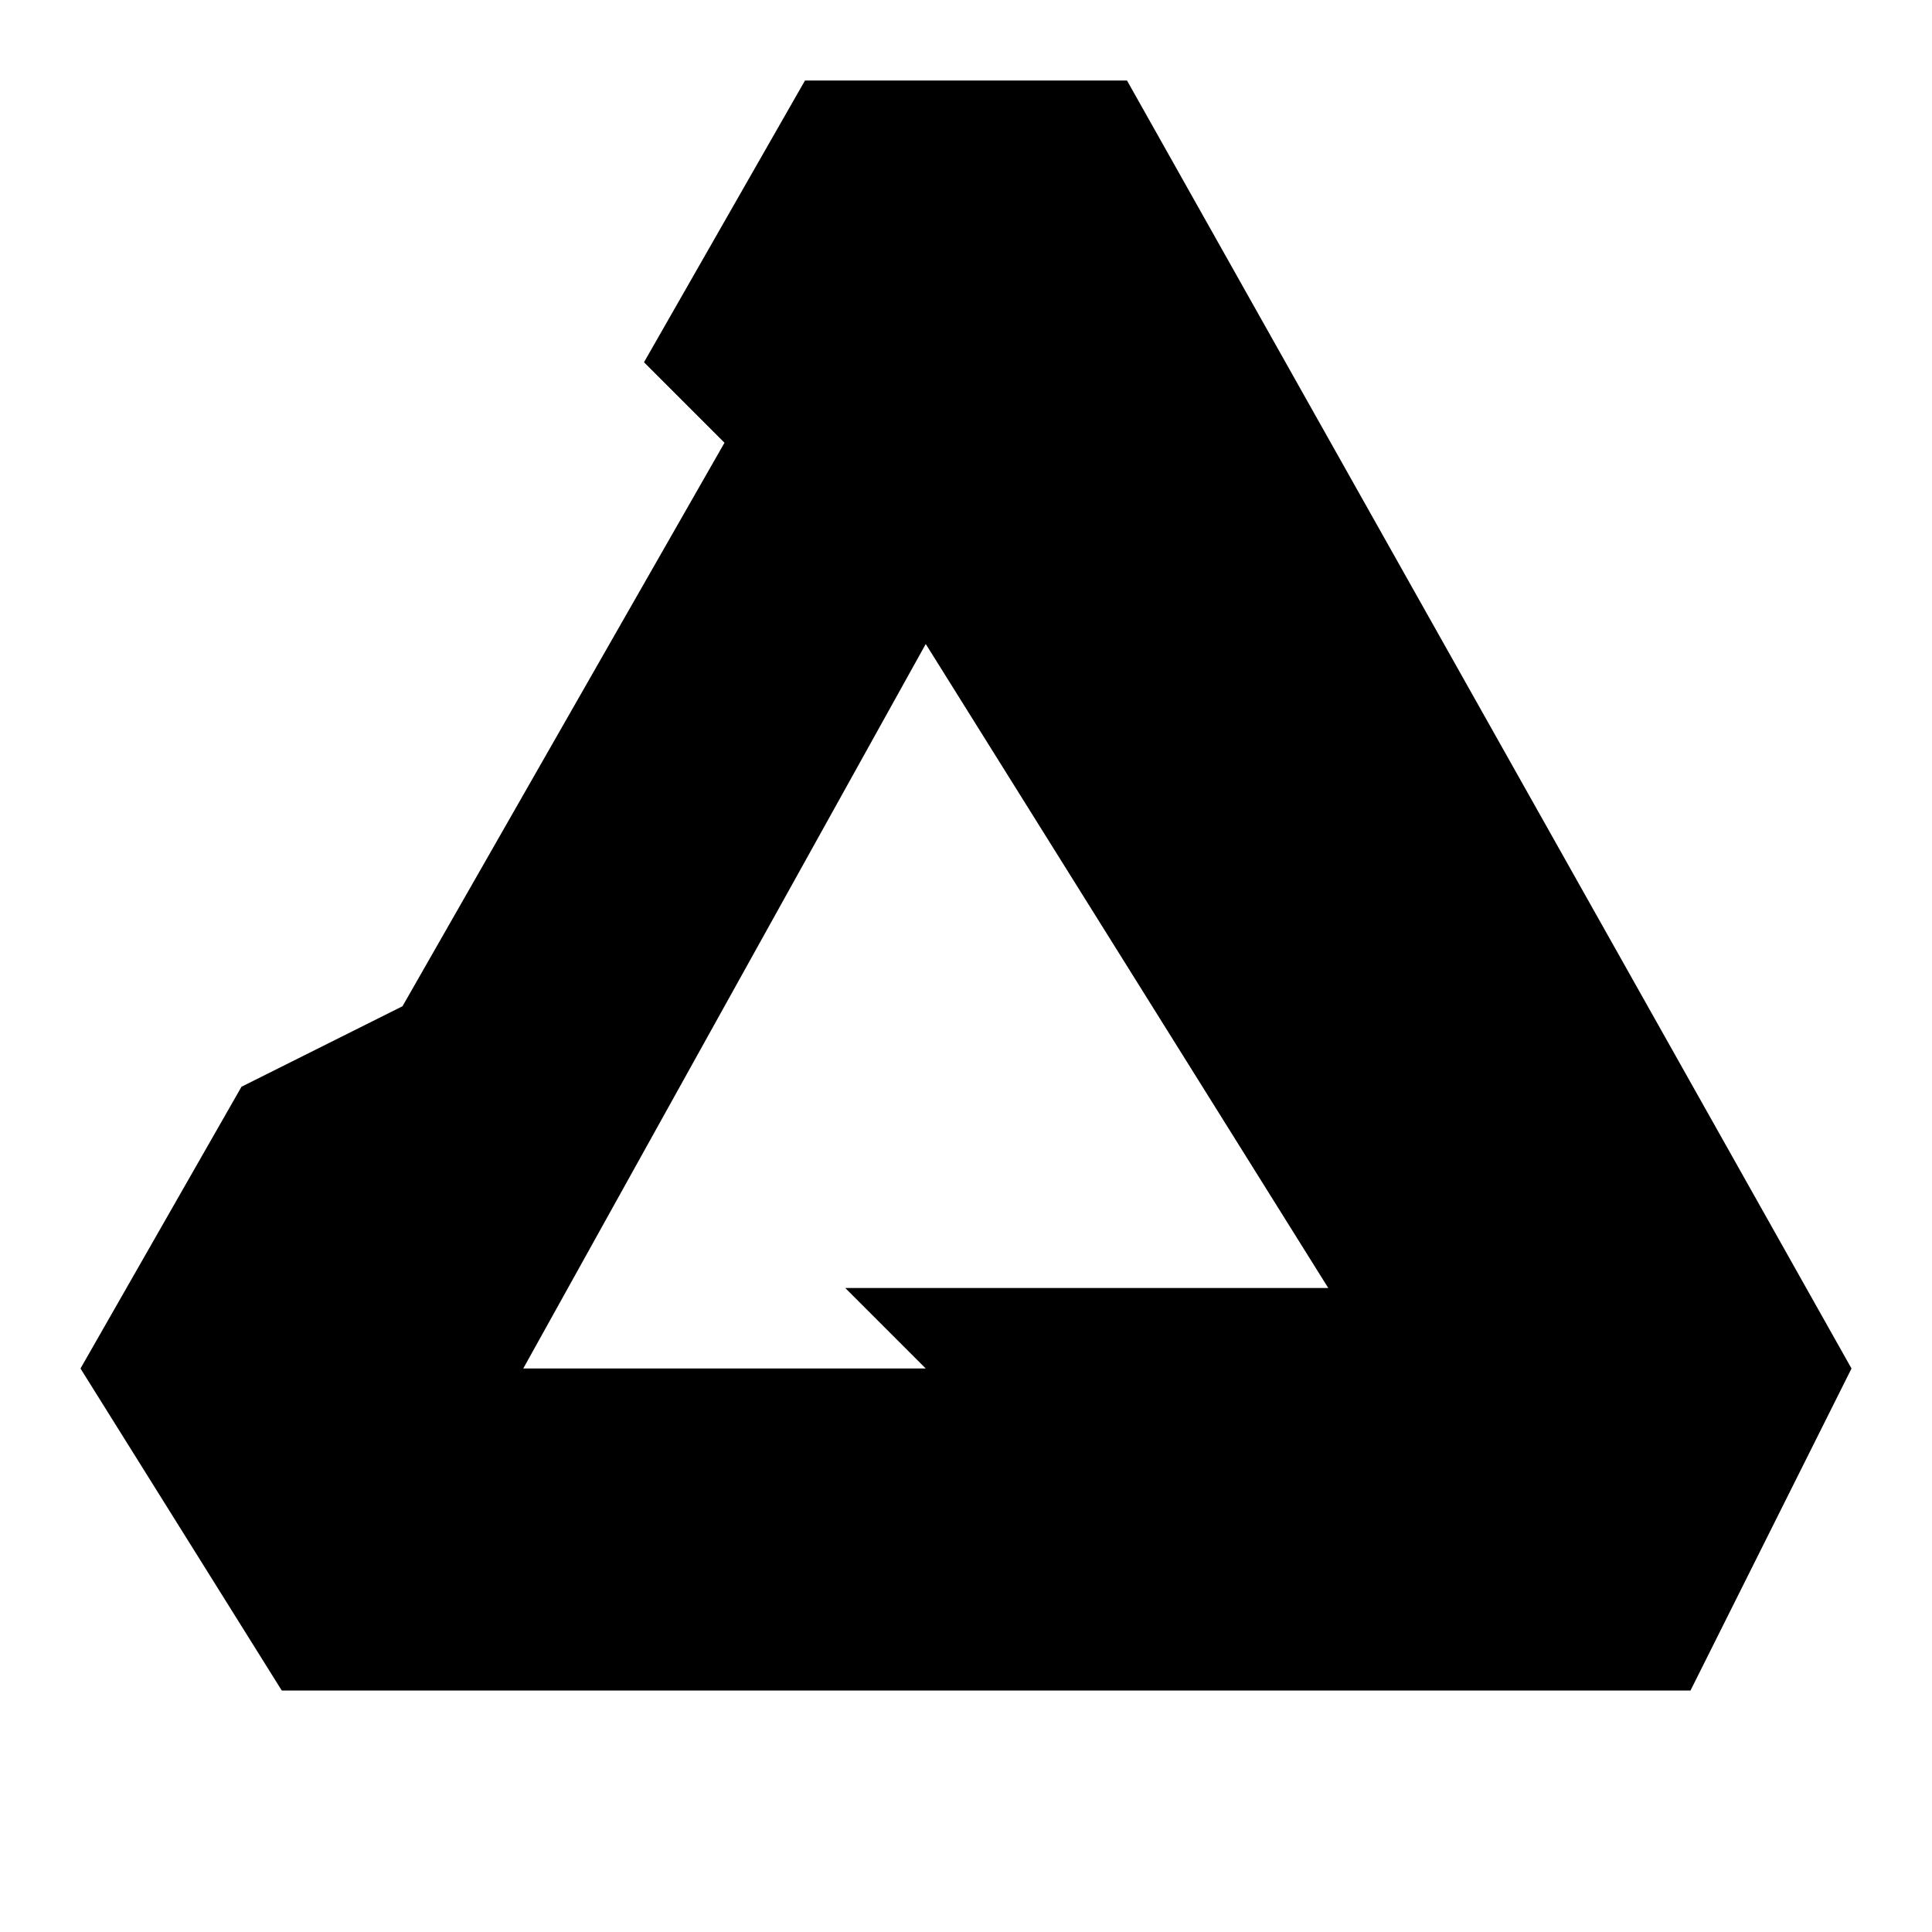 <svg xmlns="http://www.w3.org/2000/svg" fill="none" viewBox="0 0 24 24" id="Affinity-Logo--Streamline-Logos">
  <desc>
    Affinity Logo Streamline Icon: https://streamlinehq.com
  </desc>
  <path fill="#000000" fill-rule="evenodd" d="m1 17 2 -3.5 2 -1 4 -7 -1 -1L10 1h4l9 16 -2 4H3.5L1 17Zm9.5 -1 1 1h-5l5 -9 5 8h-6Z" clip-rule="evenodd" stroke-width="1"></path>
</svg>